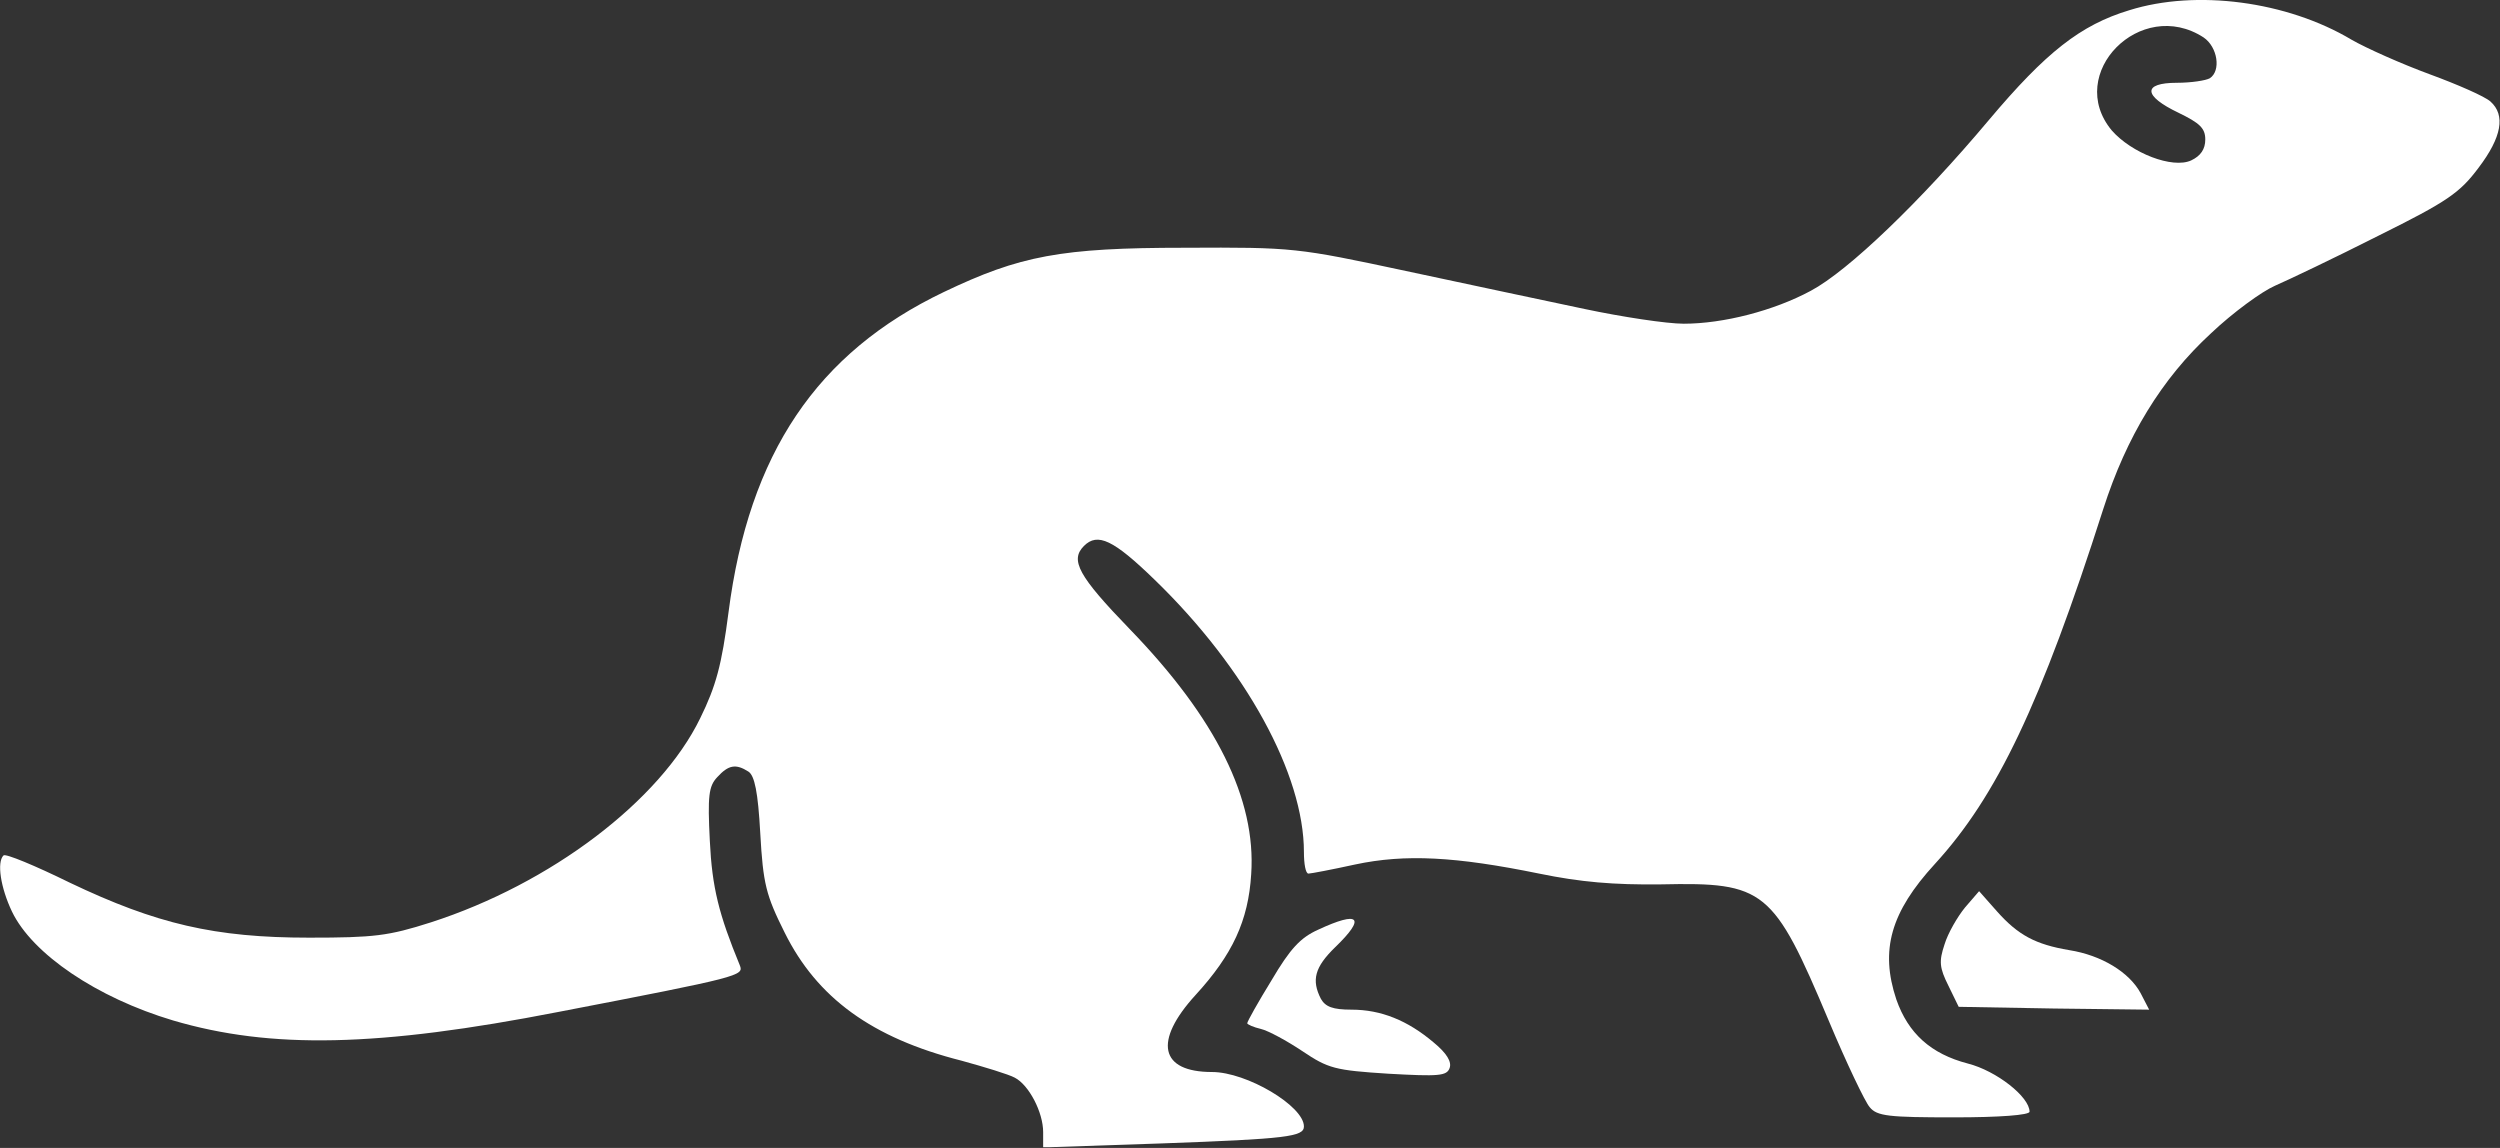 <svg xmlns="http://www.w3.org/2000/svg" width="588" height="270" viewBox="0 0 588 270" fill="none"><rect x="0" y="0" width="588" height="270" fill="#333333" stroke="none"/><g clip-path="url(#clip0_985_1178)"><path d="M500.816 2.404C489.349 5.871 481.216 12.271 467.749 28.271C451.749 47.337 434.682 63.737 425.882 68.404C417.216 73.071 405.349 76.138 396.016 76.138C392.016 76.138 381.482 74.537 372.682 72.671C363.882 70.804 344.949 66.804 330.682 63.737C305.082 58.271 304.282 58.138 278.682 58.271C249.482 58.271 239.882 60.138 222.016 68.671C192.149 82.938 176.149 106.671 171.349 144.004C169.749 156.404 168.416 161.338 164.682 168.938C155.216 188.404 129.482 207.871 101.349 216.938C91.349 220.138 88.016 220.538 72.682 220.538C50.549 220.538 36.816 217.338 16.416 207.604C8.282 203.604 1.216 200.671 0.816 201.204C-0.784 202.804 0.149 208.804 2.816 214.404C7.616 224.404 22.816 234.671 40.682 240.004C63.749 246.804 88.949 246.271 131.349 238.004C174.282 229.738 174.949 229.471 174.016 227.071C169.082 215.071 167.482 208.804 166.949 197.738C166.416 187.204 166.682 184.938 168.682 182.804C171.349 179.871 173.082 179.604 176.016 181.471C177.482 182.404 178.282 186.271 178.816 196.004C179.482 207.871 180.149 210.538 184.549 219.338C192.149 234.671 205.082 244.138 226.149 249.471C231.482 250.938 237.216 252.671 238.682 253.471C242.016 255.204 245.349 261.604 245.349 266.271V269.871L273.082 268.938C302.816 267.871 306.682 267.338 306.682 264.938C306.682 260.138 293.216 252.138 285.082 252.138C272.816 252.138 271.216 244.938 281.216 234.004C289.882 224.538 293.616 216.538 294.282 205.604C295.482 188.004 286.016 168.938 265.749 148.004C253.616 135.471 251.616 131.738 254.949 128.404C258.149 125.204 261.882 126.938 271.616 136.404C293.082 157.204 306.682 182.138 306.682 200.404C306.682 203.204 307.082 205.471 307.749 205.471C308.282 205.471 313.216 204.538 318.682 203.338C330.549 200.804 342.416 201.471 362.016 205.471C371.749 207.471 379.482 208.138 390.682 208.004C415.082 207.471 417.082 209.071 430.149 240.138C434.282 250.004 438.682 259.204 439.749 260.404C441.482 262.538 444.282 262.804 459.616 262.804C470.282 262.804 477.349 262.271 477.349 261.471C477.349 258.004 469.616 251.871 462.816 250.138C454.149 247.871 448.816 243.071 446.016 235.071C442.149 223.471 444.682 214.538 455.082 203.204C469.616 187.338 480.016 165.604 494.682 119.738C500.149 102.671 508.416 89.071 520.016 78.404C525.216 73.471 532.016 68.537 535.082 67.204C538.149 65.871 549.082 60.671 559.349 55.471C575.749 47.337 578.549 45.337 582.949 39.471C588.416 32.271 589.349 27.071 585.749 23.871C584.416 22.671 578.016 19.871 571.482 17.471C564.949 15.071 556.549 11.338 553.082 9.338C537.882 0.271 516.549 -2.529 500.816 2.404ZM518.282 8.804C521.616 11.071 522.416 16.671 519.749 18.404C518.816 18.938 515.349 19.471 512.016 19.471C503.882 19.471 504.016 22.538 512.416 26.538C517.349 28.938 518.682 30.137 518.682 32.804C518.682 35.071 517.616 36.671 515.349 37.737C510.949 39.737 501.349 36.004 496.682 30.671C485.616 17.337 503.482 -0.796 518.282 8.804Z" fill="white"></path><path d="M462.149 213.471C460.416 215.604 458.149 219.471 457.349 222.137C456.016 226.137 456.149 227.604 458.282 231.871L460.682 236.804L483.082 237.204L505.482 237.471L503.482 233.604C500.816 228.671 494.282 224.671 486.682 223.471C478.816 222.137 474.682 220.004 469.616 214.271L465.482 209.604L462.149 213.471Z" fill="white"></path><path d="M310.016 218.671C305.882 220.538 303.482 223.071 299.082 230.538C295.882 235.738 293.349 240.271 293.349 240.671C293.349 240.938 294.816 241.604 296.549 242.004C298.282 242.404 302.682 244.804 306.282 247.204C312.416 251.338 314.016 251.738 326.549 252.538C338.416 253.204 340.282 253.071 340.949 251.204C341.482 249.738 340.282 247.738 337.216 245.204C331.082 240.004 324.816 237.471 317.882 237.471C313.482 237.471 311.749 236.804 310.682 234.938C308.416 230.538 309.216 227.471 314.016 222.804C321.349 215.738 319.749 214.138 310.016 218.671Z" fill="white"></path></g><defs><clipPath id="clip0_985_1178"><rect width="587.885" height="269.824" fill="white"></rect></clipPath></defs></svg>